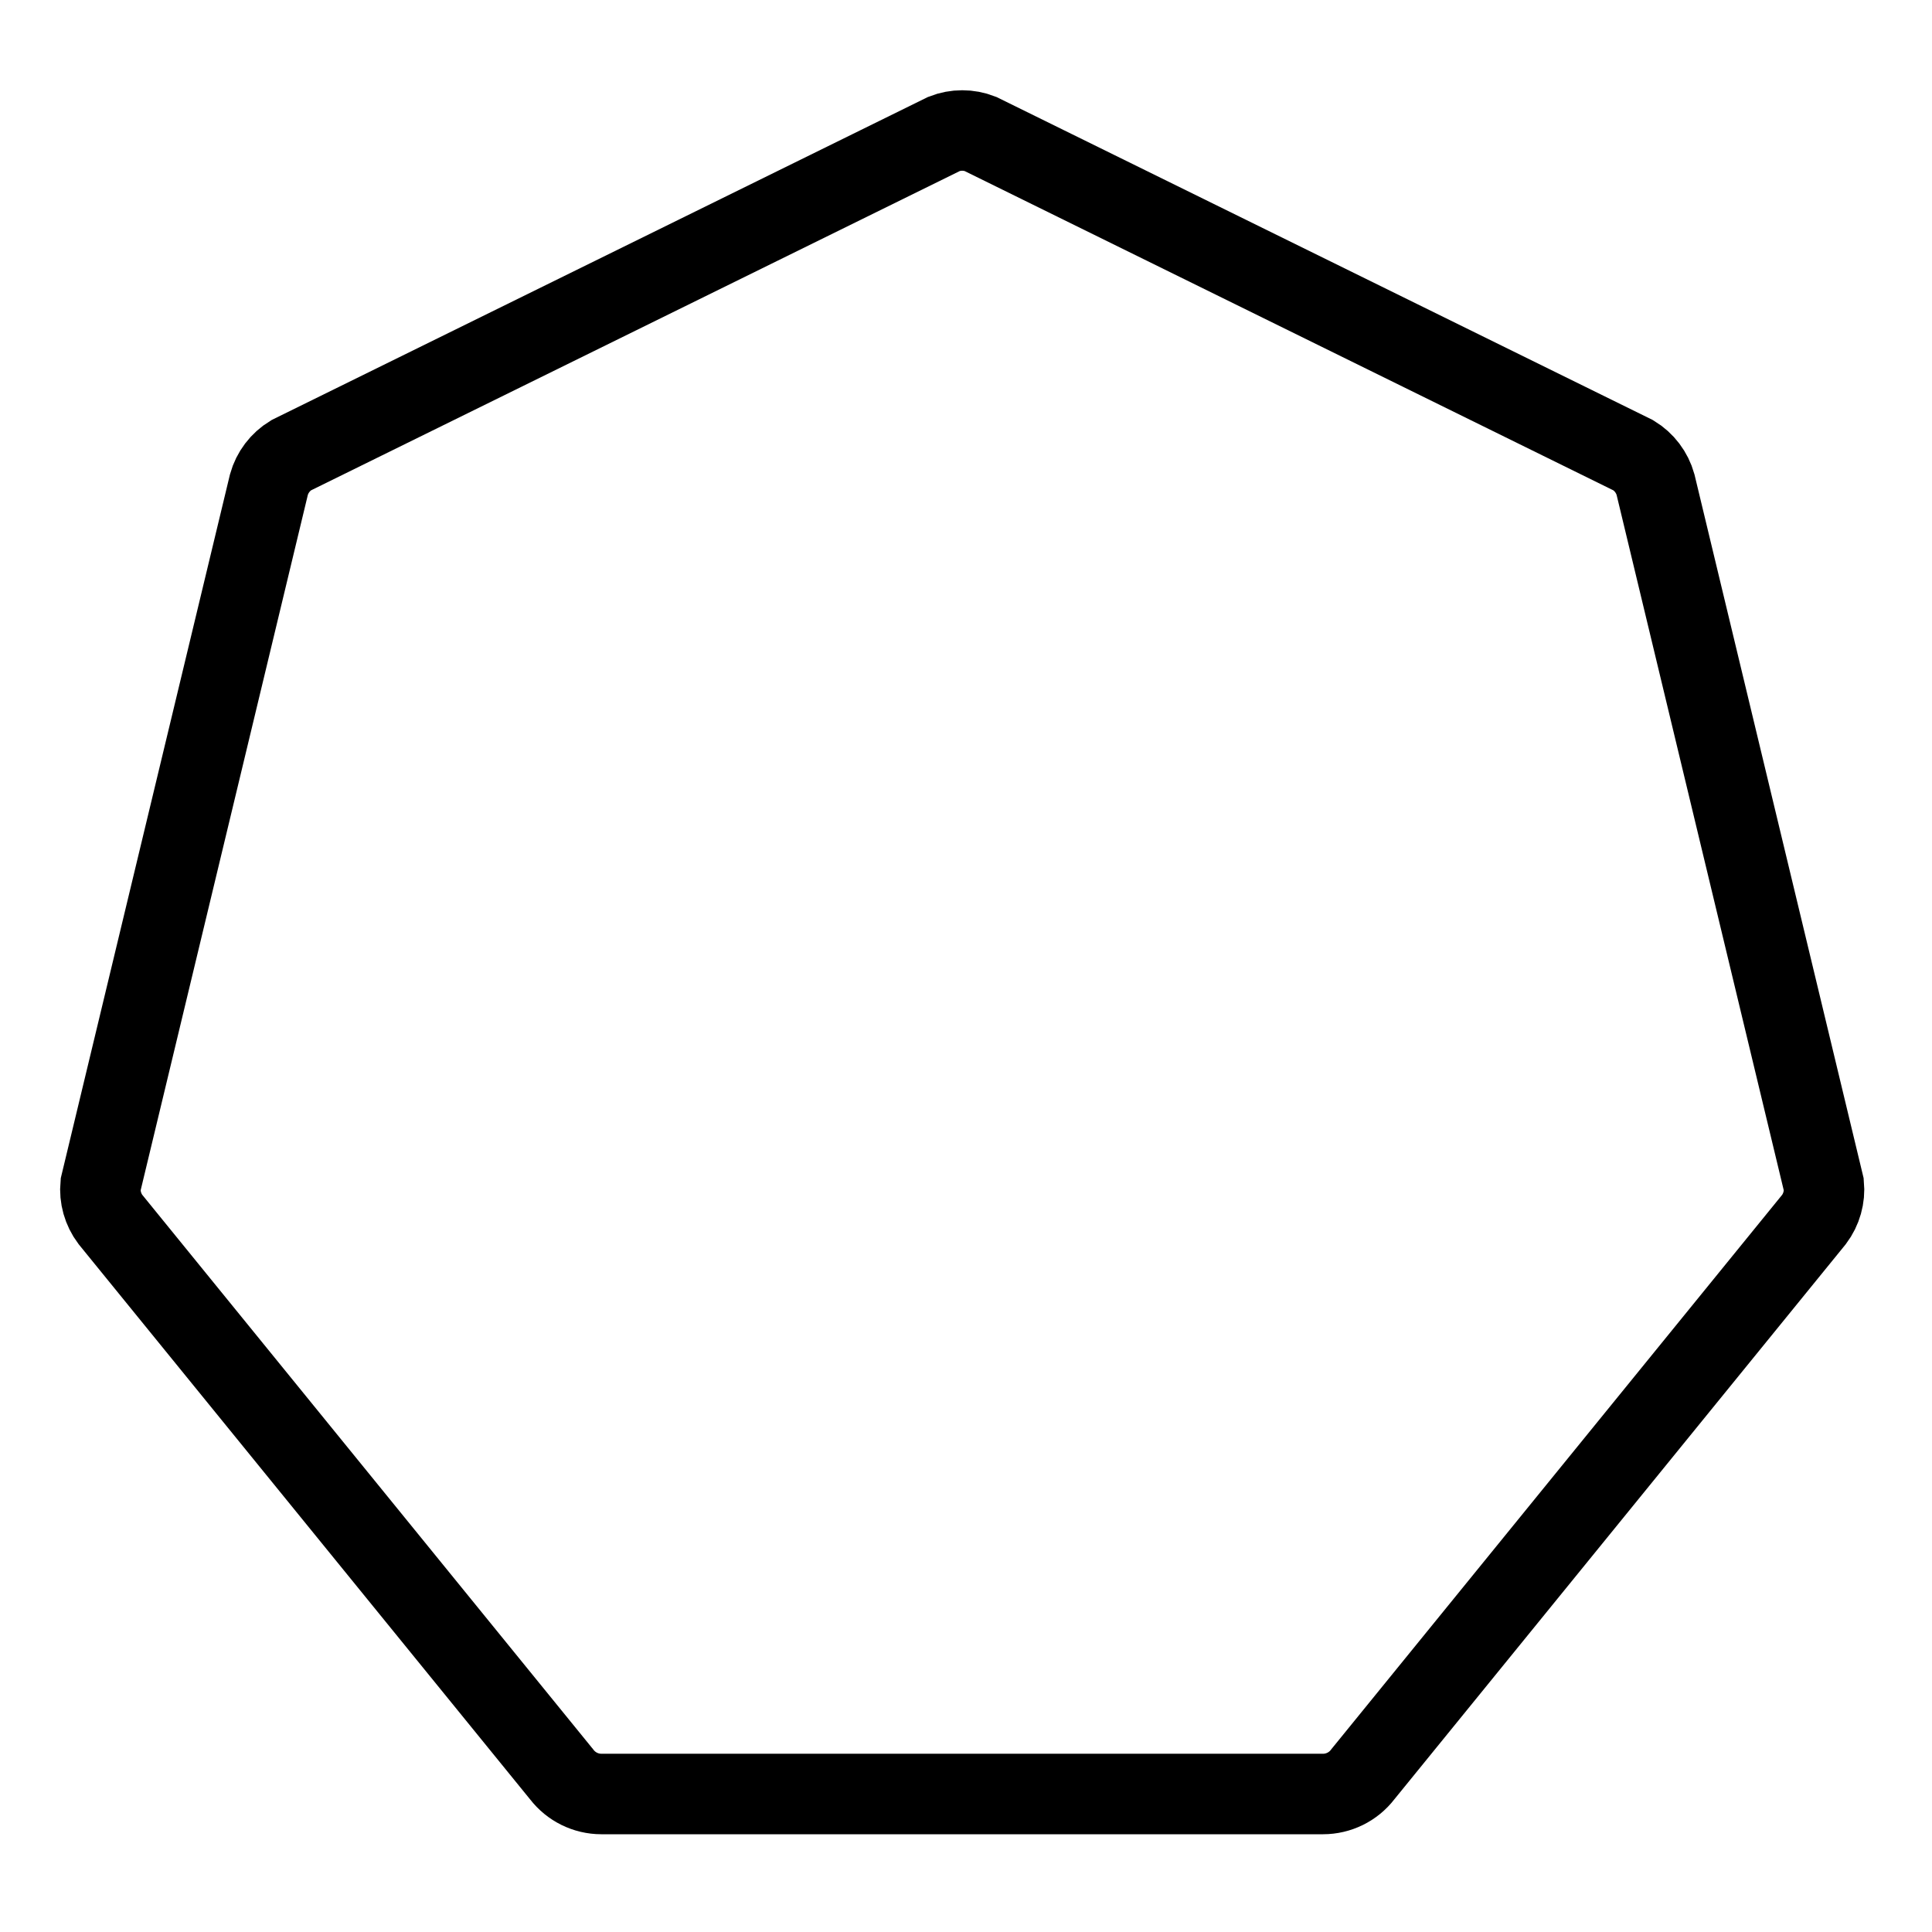 <svg width="72" height="72" viewBox="0 0 72 72" fill="none" xmlns="http://www.w3.org/2000/svg">
<path d="M50.784 66.129L50.797 66.112L50.81 66.096L67.603 45.445C67.882 45.074 68.012 44.612 67.968 44.151L61.696 18.058C61.569 17.604 61.274 17.213 60.868 16.967L36.533 4.99C36.318 4.906 36.089 4.863 35.859 4.863C35.628 4.863 35.399 4.906 35.184 4.99L10.849 16.967C10.444 17.213 10.148 17.604 10.022 18.058L3.749 44.151C3.705 44.612 3.835 45.074 4.114 45.445L20.907 66.096L20.921 66.112L20.934 66.129C21.285 66.587 21.833 66.857 22.412 66.857H22.464H22.517H22.569H22.622H22.674H22.727H22.779H22.832H22.884H22.937H22.989H23.042H23.094H23.147H23.199H23.252H23.305H23.357H23.41H23.462H23.515H23.567H23.62H23.672H23.725H23.777H23.83H23.882H23.935H23.987H24.04H24.092H24.145H24.198H24.25H24.302H24.355H24.408H24.46H24.513H24.565H24.618H24.67H24.723H24.775H24.828H24.88H24.933H24.985H25.038H25.09H25.143H25.195H25.248H25.3H25.353H25.406H25.458H25.511H25.563H25.616H25.668H25.721H25.773H25.826H25.878H25.931H25.983H26.036H26.088H26.141H26.194H26.246H26.299H26.351H26.404H26.456H26.509H26.561H26.614H26.666H26.719H26.771H26.824H26.876H26.929H26.981H27.034H27.087H27.139H27.192H27.244H27.297H27.349H27.402H27.454H27.507H27.559H27.612H27.664H27.717H27.769H27.822H27.874H27.927H27.98H28.032H28.084H28.137H28.19H28.242H28.295H28.347H28.4H28.452H28.505H28.557H28.61H28.662H28.715H28.767H28.82H28.872H28.925H28.977H29.03H29.082H29.135H29.188H29.24H29.293H29.345H29.398H29.45H29.503H29.555H29.608H29.66H29.713H29.765H29.818H29.87H29.923H29.976H30.028H30.081H30.133H30.186H30.238H30.291H30.343H30.396H30.448H30.501H30.553H30.606H30.658H30.711H30.763H30.816H30.869H30.921H30.974H31.026H31.079H31.131H31.184H31.236H31.289H31.341H31.394H31.446H31.499H31.551H31.604H31.656H31.709H31.761H31.814H31.866H31.919H31.971H32.024H32.077H32.129H32.182H32.234H32.287H32.339H32.392H32.444H32.497H32.549H32.602H32.654H32.707H32.76H32.812H32.864H32.917H32.97H33.022H33.075H33.127H33.18H33.232H33.285H33.337H33.39H33.442H33.495H33.547H33.6H33.652H33.705H33.758H33.81H33.862H33.915H33.968H34.02H34.073H34.125H34.178H34.23H34.283H34.335H34.388H34.44H34.493H34.545H34.598H34.651H34.703H34.755H34.808H34.861H34.913H34.966H35.018H35.071H35.123H35.176H35.228H35.281H35.333H35.386H35.438H35.491H35.543H35.596H35.648H35.701H35.754H35.806H35.859H35.911H35.964H36.016H36.069H36.121H36.174H36.226H36.279H36.331H36.384H36.436H36.489H36.541H36.594H36.647H36.699H36.752H36.804H36.857H36.909H36.962H37.014H37.067H37.119H37.172H37.224H37.277H37.329H37.382H37.434H37.487H37.539H37.592H37.645H37.697H37.75H37.802H37.855H37.907H37.96H38.012H38.065H38.117H38.17H38.222H38.275H38.327H38.38H38.432H38.485H38.538H38.59H38.643H38.695H38.748H38.8H38.853H38.905H38.958H39.01H39.063H39.115H39.168H39.22H39.273H39.325H39.378H39.431H39.483H39.535H39.588H39.641H39.693H39.746H39.798H39.851H39.903H39.956H40.008H40.061H40.113H40.166H40.218H40.271H40.323H40.376H40.428H40.481H40.533H40.586H40.639H40.691H40.744H40.796H40.849H40.901H40.954H41.006H41.059H41.111H41.164H41.216H41.269H41.322H41.374H41.426H41.479H41.532H41.584H41.637H41.689H41.742H41.794H41.847H41.899H41.952H42.004H42.057H42.109H42.162H42.214H42.267H42.319H42.372H42.425H42.477H42.53H42.582H42.635H42.687H42.74H42.792H42.845H42.897H42.95H43.002H43.055H43.107H43.16H43.212H43.265H43.318H43.37H43.423H43.475H43.528H43.58H43.633H43.685H43.738H43.79H43.843H43.895H43.948H44H44.053H44.105H44.158H44.211H44.263H44.316H44.368H44.421H44.473H44.526H44.578H44.631H44.683H44.736H44.788H44.841H44.893H44.946H44.998H45.051H45.103H45.156H45.209H45.261H45.314H45.366H45.419H45.471H45.524H45.576H45.629H45.681H45.734H45.786H45.839H45.891H45.944H45.996H46.049H46.102H46.154H46.206H46.259H46.312H46.364H46.417H46.469H46.522H46.574H46.627H46.679H46.732H46.784H46.837H46.889H46.942H46.994H47.047H47.099H47.152H47.205H47.257H47.31H47.362H47.415H47.467H47.52H47.572H47.625H47.677H47.73H47.782H47.835H47.887H47.94H47.992H48.045H48.097H48.15H48.203H48.255H48.308H48.36H48.413H48.465H48.518H48.57H48.623H48.675H48.728H48.78H48.833H48.885H48.938H48.99H49.043H49.096H49.148H49.201H49.253H49.306C49.884 66.857 50.432 66.587 50.784 66.129Z" stroke="black" stroke-width="3"/>
</svg>
